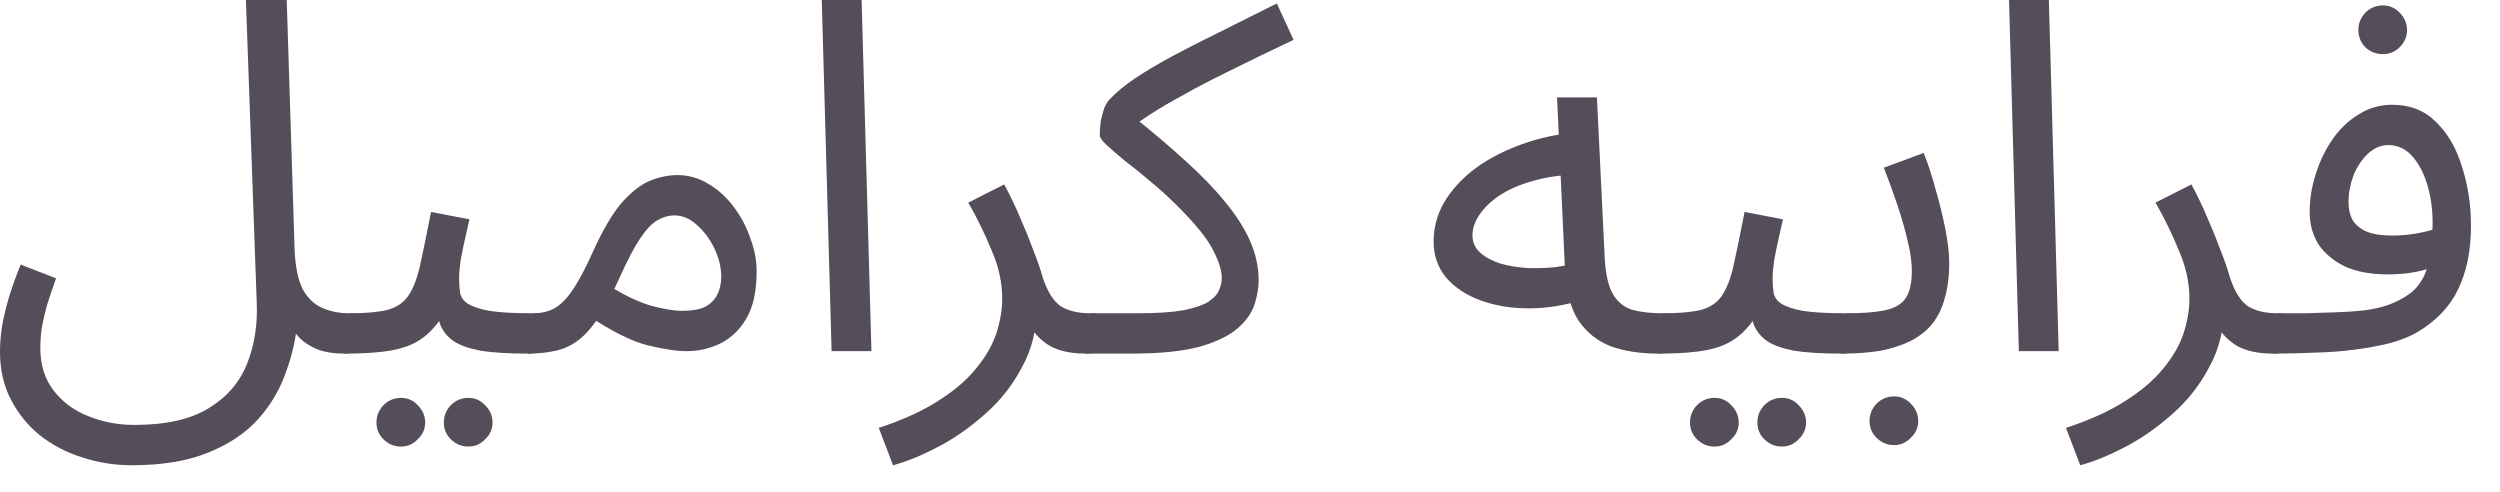 <?xml version="1.0" encoding="utf-8"?>
<svg xmlns="http://www.w3.org/2000/svg" fill="none" height="100%" overflow="visible" preserveAspectRatio="none" style="display: block;" viewBox="0 0 61 12" width="100%">
<g id="Product Name Arabic">
<path d="M0 8.58C0 8.388 0.016 8.184 0.048 7.968C0.088 7.744 0.144 7.508 0.216 7.26C0.296 7.004 0.392 6.736 0.504 6.456L1.368 6.792C1.288 7.016 1.216 7.228 1.152 7.428C1.096 7.628 1.052 7.816 1.02 7.992C0.996 8.168 0.984 8.336 0.984 8.496C0.984 8.904 1.092 9.248 1.308 9.528C1.524 9.808 1.804 10.016 2.148 10.152C2.5 10.296 2.876 10.368 3.276 10.368C4.06 10.368 4.672 10.228 5.112 9.948C5.552 9.676 5.86 9.312 6.036 8.856C6.212 8.408 6.288 7.916 6.264 7.38L6 0H6.996L7.188 6.084C7.204 6.492 7.268 6.812 7.38 7.044C7.5 7.268 7.66 7.424 7.86 7.512C8.06 7.6 8.28 7.644 8.52 7.644C8.688 7.644 8.808 7.692 8.88 7.788C8.96 7.876 9 7.984 9 8.112C9 8.24 8.944 8.36 8.832 8.472C8.72 8.576 8.576 8.628 8.4 8.628C8.152 8.628 7.94 8.596 7.764 8.532C7.588 8.46 7.444 8.372 7.332 8.268C7.22 8.156 7.132 8.032 7.068 7.896C7.004 7.752 6.956 7.608 6.924 7.464L7.26 7.8C7.228 8.224 7.136 8.644 6.984 9.06C6.84 9.484 6.616 9.868 6.312 10.212C6.008 10.556 5.6 10.832 5.088 11.04C4.584 11.248 3.96 11.352 3.216 11.352C2.8 11.352 2.396 11.288 2.004 11.16C1.62 11.04 1.276 10.86 0.972 10.62C0.676 10.38 0.44 10.088 0.264 9.744C0.088 9.408 0 9.02 0 8.58Z" fill="#554D59"/>
<path d="M8.406 8.628L8.526 7.644C8.926 7.644 9.238 7.616 9.462 7.56C9.686 7.496 9.854 7.38 9.966 7.212C10.086 7.036 10.182 6.784 10.254 6.456C10.326 6.128 10.414 5.7 10.518 5.172L11.454 5.352C11.422 5.496 11.386 5.656 11.346 5.832C11.306 6.008 11.27 6.184 11.238 6.36C11.214 6.528 11.202 6.676 11.202 6.804C11.202 6.924 11.21 7.036 11.226 7.14C11.242 7.244 11.302 7.332 11.406 7.404C11.51 7.476 11.686 7.536 11.934 7.584C12.182 7.624 12.538 7.644 13.002 7.644C13.17 7.644 13.29 7.692 13.362 7.788C13.442 7.876 13.482 7.984 13.482 8.112C13.482 8.24 13.426 8.36 13.314 8.472C13.202 8.576 13.058 8.628 12.882 8.628C12.394 8.628 12.006 8.604 11.718 8.556C11.43 8.5 11.21 8.42 11.058 8.316C10.914 8.212 10.81 8.084 10.746 7.932C10.69 7.772 10.646 7.588 10.614 7.38L10.974 7.404C10.846 7.66 10.706 7.868 10.554 8.028C10.41 8.188 10.242 8.312 10.05 8.4C9.858 8.488 9.626 8.548 9.354 8.58C9.09 8.612 8.774 8.628 8.406 8.628ZM11.43 10.896C11.262 10.896 11.118 10.836 10.998 10.716C10.886 10.604 10.83 10.468 10.83 10.308C10.83 10.148 10.886 10.008 10.998 9.888C11.118 9.768 11.262 9.708 11.43 9.708C11.59 9.708 11.726 9.768 11.838 9.888C11.958 10.008 12.018 10.148 12.018 10.308C12.018 10.468 11.958 10.604 11.838 10.716C11.726 10.836 11.59 10.896 11.43 10.896ZM9.786 10.896C9.618 10.896 9.474 10.836 9.354 10.716C9.242 10.604 9.186 10.468 9.186 10.308C9.186 10.148 9.242 10.008 9.354 9.888C9.474 9.768 9.618 9.708 9.786 9.708C9.946 9.708 10.082 9.768 10.194 9.888C10.314 10.008 10.374 10.148 10.374 10.308C10.374 10.468 10.314 10.604 10.194 10.716C10.082 10.836 9.946 10.896 9.786 10.896Z" fill="#554D59"/>
<path d="M12.882 8.628L13.002 7.644C13.226 7.644 13.414 7.596 13.566 7.5C13.718 7.404 13.866 7.244 14.01 7.02C14.154 6.796 14.31 6.496 14.478 6.12C14.71 5.608 14.938 5.22 15.162 4.956C15.394 4.692 15.622 4.512 15.846 4.416C16.078 4.32 16.306 4.272 16.53 4.272C16.802 4.272 17.054 4.344 17.286 4.488C17.518 4.624 17.722 4.808 17.898 5.04C18.074 5.272 18.21 5.528 18.306 5.808C18.41 6.08 18.462 6.352 18.462 6.624C18.462 7.104 18.378 7.488 18.21 7.776C18.042 8.056 17.826 8.26 17.562 8.388C17.306 8.508 17.038 8.568 16.758 8.568C16.51 8.568 16.19 8.52 15.798 8.424C15.414 8.328 14.926 8.084 14.334 7.692L14.802 6.936C15.194 7.184 15.546 7.356 15.858 7.452C16.178 7.54 16.442 7.584 16.65 7.584C16.882 7.584 17.066 7.552 17.202 7.488C17.338 7.416 17.438 7.316 17.502 7.188C17.566 7.06 17.598 6.916 17.598 6.756C17.598 6.524 17.542 6.292 17.43 6.06C17.318 5.828 17.174 5.636 16.998 5.484C16.83 5.332 16.65 5.256 16.458 5.256C16.314 5.256 16.174 5.296 16.038 5.376C15.902 5.456 15.762 5.604 15.618 5.82C15.474 6.036 15.31 6.348 15.126 6.756C14.934 7.188 14.75 7.532 14.574 7.788C14.406 8.036 14.234 8.22 14.058 8.34C13.882 8.46 13.698 8.536 13.506 8.568C13.322 8.608 13.114 8.628 12.882 8.628Z" fill="#554D59"/>
<path d="M20.291 8.568L20.051 0H21.023L21.263 8.568H20.291Z" fill="#554D59"/>
<path d="M21.79 11.352L21.442 10.44C22.026 10.248 22.51 10.028 22.894 9.78C23.286 9.532 23.594 9.268 23.818 8.988C24.05 8.708 24.214 8.424 24.31 8.136C24.406 7.84 24.454 7.556 24.454 7.284C24.454 6.892 24.366 6.496 24.19 6.096C24.022 5.688 23.834 5.304 23.626 4.944L24.502 4.5C24.654 4.78 24.786 5.056 24.898 5.328C25.018 5.6 25.122 5.856 25.21 6.096C25.306 6.336 25.382 6.556 25.438 6.756C25.55 7.1 25.694 7.336 25.87 7.464C26.054 7.584 26.302 7.644 26.614 7.644C26.782 7.644 26.902 7.692 26.974 7.788C27.054 7.876 27.094 7.984 27.094 8.112C27.094 8.24 27.038 8.36 26.926 8.472C26.814 8.576 26.67 8.628 26.494 8.628C26.142 8.628 25.854 8.568 25.63 8.448C25.414 8.32 25.25 8.156 25.138 7.956C25.026 7.748 24.95 7.532 24.91 7.308L25.294 7.524C25.294 8.052 25.174 8.532 24.934 8.964C24.702 9.404 24.402 9.784 24.034 10.104C23.666 10.432 23.282 10.7 22.882 10.908C22.482 11.116 22.118 11.264 21.79 11.352Z" fill="#554D59"/>
<path d="M26.499 8.628L26.619 7.644H27.747C28.219 7.644 28.591 7.62 28.863 7.572C29.143 7.516 29.347 7.448 29.475 7.368C29.611 7.28 29.699 7.188 29.739 7.092C29.787 6.988 29.811 6.884 29.811 6.78C29.811 6.596 29.739 6.368 29.595 6.096C29.459 5.824 29.175 5.472 28.743 5.04C28.519 4.816 28.295 4.612 28.071 4.428C27.847 4.236 27.639 4.068 27.447 3.924C27.263 3.772 27.115 3.644 27.003 3.54C26.891 3.436 26.835 3.356 26.835 3.3C26.835 3.18 26.843 3.064 26.859 2.952C26.883 2.84 26.911 2.736 26.943 2.64C26.983 2.544 27.031 2.468 27.087 2.412C27.247 2.244 27.451 2.076 27.699 1.908C27.955 1.74 28.251 1.564 28.587 1.38C28.931 1.196 29.315 1 29.739 0.792C30.171 0.576 30.643 0.34 31.155 0.084L31.563 0.972C30.923 1.276 30.387 1.536 29.955 1.752C29.531 1.96 29.171 2.148 28.875 2.316C28.579 2.476 28.319 2.628 28.095 2.772C27.871 2.916 27.643 3.076 27.411 3.252L27.591 2.796C28.095 3.196 28.539 3.572 28.923 3.924C29.315 4.276 29.643 4.616 29.907 4.944C30.171 5.264 30.371 5.58 30.507 5.892C30.643 6.204 30.711 6.52 30.711 6.84C30.711 7.016 30.679 7.208 30.615 7.416C30.551 7.624 30.415 7.82 30.207 8.004C29.999 8.188 29.687 8.34 29.271 8.46C28.855 8.572 28.295 8.628 27.591 8.628H26.499Z" fill="#554D59"/>
<path d="M40.453 8.628C40.02 8.628 39.636 8.568 39.3 8.448C38.972 8.32 38.709 8.108 38.508 7.812C38.316 7.508 38.209 7.088 38.184 6.552L37.992 2.376H38.965L39.157 6.336C39.181 6.712 39.248 6.996 39.361 7.188C39.472 7.372 39.629 7.496 39.828 7.56C40.036 7.616 40.285 7.644 40.572 7.644C40.74 7.644 40.861 7.692 40.932 7.788C41.013 7.876 41.053 7.984 41.053 8.112C41.053 8.24 40.996 8.36 40.885 8.472C40.773 8.576 40.629 8.628 40.453 8.628ZM38.641 7.308C38.184 7.452 37.74 7.524 37.309 7.524C36.877 7.524 36.484 7.46 36.133 7.332C35.781 7.204 35.501 7.02 35.292 6.78C35.084 6.532 34.98 6.236 34.98 5.892C34.98 5.556 35.065 5.24 35.233 4.944C35.408 4.648 35.645 4.384 35.941 4.152C36.245 3.92 36.593 3.728 36.984 3.576C37.385 3.416 37.809 3.308 38.257 3.252L38.425 4.26C38.025 4.276 37.669 4.332 37.356 4.428C37.053 4.516 36.792 4.632 36.577 4.776C36.368 4.92 36.209 5.076 36.096 5.244C35.984 5.412 35.928 5.576 35.928 5.736C35.928 5.912 35.992 6.056 36.12 6.168C36.248 6.28 36.413 6.368 36.612 6.432C36.812 6.488 37.032 6.524 37.273 6.54C37.513 6.548 37.745 6.54 37.968 6.516C38.193 6.484 38.385 6.44 38.544 6.384L38.641 7.308Z" fill="#554D59"/>
<path d="M40.456 8.628L40.576 7.644C40.976 7.644 41.288 7.616 41.512 7.56C41.736 7.496 41.904 7.38 42.016 7.212C42.136 7.036 42.232 6.784 42.304 6.456C42.376 6.128 42.464 5.7 42.568 5.172L43.504 5.352C43.472 5.496 43.436 5.656 43.396 5.832C43.356 6.008 43.32 6.184 43.288 6.36C43.264 6.528 43.252 6.676 43.252 6.804C43.252 6.924 43.26 7.036 43.276 7.14C43.292 7.244 43.352 7.332 43.456 7.404C43.56 7.476 43.736 7.536 43.984 7.584C44.232 7.624 44.588 7.644 45.052 7.644C45.22 7.644 45.34 7.692 45.412 7.788C45.492 7.876 45.532 7.984 45.532 8.112C45.532 8.24 45.476 8.36 45.364 8.472C45.252 8.576 45.108 8.628 44.932 8.628C44.444 8.628 44.056 8.604 43.768 8.556C43.48 8.5 43.26 8.42 43.108 8.316C42.964 8.212 42.86 8.084 42.796 7.932C42.74 7.772 42.696 7.588 42.664 7.38L43.024 7.404C42.896 7.66 42.756 7.868 42.604 8.028C42.46 8.188 42.292 8.312 42.1 8.4C41.908 8.488 41.676 8.548 41.404 8.58C41.14 8.612 40.824 8.628 40.456 8.628ZM43.48 10.896C43.312 10.896 43.168 10.836 43.048 10.716C42.936 10.604 42.88 10.468 42.88 10.308C42.88 10.148 42.936 10.008 43.048 9.888C43.168 9.768 43.312 9.708 43.48 9.708C43.64 9.708 43.776 9.768 43.888 9.888C44.008 10.008 44.068 10.148 44.068 10.308C44.068 10.468 44.008 10.604 43.888 10.716C43.776 10.836 43.64 10.896 43.48 10.896ZM41.836 10.896C41.668 10.896 41.524 10.836 41.404 10.716C41.292 10.604 41.236 10.468 41.236 10.308C41.236 10.148 41.292 10.008 41.404 9.888C41.524 9.768 41.668 9.708 41.836 9.708C41.996 9.708 42.132 9.768 42.244 9.888C42.364 10.008 42.424 10.148 42.424 10.308C42.424 10.468 42.364 10.604 42.244 10.716C42.132 10.836 41.996 10.896 41.836 10.896Z" fill="#554D59"/>
<path d="M44.932 8.628L45.052 7.644C45.444 7.644 45.757 7.62 45.989 7.572C46.221 7.524 46.389 7.428 46.493 7.284C46.597 7.132 46.649 6.908 46.649 6.612C46.649 6.412 46.617 6.176 46.553 5.904C46.489 5.624 46.405 5.328 46.301 5.016C46.197 4.704 46.085 4.396 45.965 4.092L46.937 3.732C47.041 3.988 47.137 4.28 47.225 4.608C47.321 4.936 47.401 5.26 47.465 5.58C47.529 5.9 47.561 6.18 47.561 6.42C47.561 6.74 47.525 7.024 47.453 7.272C47.389 7.512 47.289 7.72 47.153 7.896C47.017 8.064 46.841 8.204 46.625 8.316C46.417 8.42 46.173 8.5 45.893 8.556C45.613 8.604 45.292 8.628 44.932 8.628ZM46.217 10.86C46.049 10.86 45.905 10.8 45.785 10.68C45.673 10.568 45.617 10.432 45.617 10.272C45.617 10.112 45.673 9.972 45.785 9.852C45.905 9.732 46.049 9.672 46.217 9.672C46.377 9.672 46.513 9.732 46.625 9.852C46.745 9.972 46.805 10.112 46.805 10.272C46.805 10.432 46.745 10.568 46.625 10.68C46.513 10.8 46.377 10.86 46.217 10.86Z" fill="#554D59"/>
<path d="M49.26 8.568L49.02 0H49.992L50.232 8.568H49.26Z" fill="#554D59"/>
<path d="M50.758 11.352L50.41 10.44C50.994 10.248 51.478 10.028 51.862 9.78C52.254 9.532 52.562 9.268 52.786 8.988C53.018 8.708 53.182 8.424 53.278 8.136C53.374 7.84 53.422 7.556 53.422 7.284C53.422 6.892 53.334 6.496 53.158 6.096C52.99 5.688 52.802 5.304 52.594 4.944L53.47 4.5C53.622 4.78 53.754 5.056 53.866 5.328C53.986 5.6 54.09 5.856 54.178 6.096C54.274 6.336 54.35 6.556 54.406 6.756C54.518 7.1 54.662 7.336 54.838 7.464C55.022 7.584 55.27 7.644 55.582 7.644C55.75 7.644 55.87 7.692 55.942 7.788C56.022 7.876 56.062 7.984 56.062 8.112C56.062 8.24 56.006 8.36 55.894 8.472C55.782 8.576 55.638 8.628 55.462 8.628C55.11 8.628 54.822 8.568 54.598 8.448C54.382 8.32 54.218 8.156 54.106 7.956C53.994 7.748 53.918 7.532 53.878 7.308L54.262 7.524C54.262 8.052 54.142 8.532 53.902 8.964C53.67 9.404 53.37 9.784 53.002 10.104C52.634 10.432 52.25 10.7 51.85 10.908C51.45 11.116 51.086 11.264 50.758 11.352Z" fill="#554D59"/>
<path d="M55.468 8.628L55.588 7.644C55.788 7.644 56.008 7.644 56.248 7.644C56.496 7.636 56.744 7.628 56.992 7.62C57.248 7.612 57.484 7.596 57.7 7.572C57.916 7.54 58.096 7.5 58.24 7.452C58.528 7.348 58.752 7.22 58.912 7.068C59.072 6.908 59.184 6.7 59.248 6.444C59.32 6.18 59.356 5.844 59.356 5.436C59.356 5.1 59.312 4.788 59.224 4.5C59.136 4.212 59.012 3.98 58.852 3.804C58.692 3.628 58.5 3.54 58.276 3.54C58.092 3.54 57.924 3.612 57.772 3.756C57.628 3.892 57.512 4.068 57.424 4.284C57.344 4.5 57.304 4.716 57.304 4.932C57.304 5.1 57.336 5.244 57.4 5.364C57.472 5.484 57.588 5.58 57.748 5.652C57.908 5.716 58.116 5.748 58.372 5.748C58.604 5.748 58.836 5.724 59.068 5.676C59.308 5.628 59.512 5.564 59.68 5.484L59.728 6.324C59.6 6.412 59.456 6.484 59.296 6.54C59.136 6.596 58.968 6.636 58.792 6.66C58.616 6.684 58.44 6.696 58.264 6.696C57.856 6.696 57.508 6.632 57.22 6.504C56.94 6.368 56.724 6.188 56.572 5.964C56.428 5.732 56.356 5.468 56.356 5.172C56.356 4.868 56.404 4.564 56.5 4.26C56.596 3.948 56.732 3.664 56.908 3.408C57.084 3.152 57.296 2.948 57.544 2.796C57.792 2.636 58.068 2.556 58.372 2.556C58.804 2.556 59.16 2.696 59.44 2.976C59.728 3.256 59.94 3.624 60.076 4.08C60.22 4.528 60.292 5.004 60.292 5.508C60.292 6.108 60.188 6.624 59.98 7.056C59.78 7.48 59.444 7.832 58.972 8.112C58.788 8.216 58.564 8.304 58.3 8.376C58.044 8.44 57.76 8.492 57.448 8.532C57.144 8.572 56.824 8.596 56.488 8.604C56.152 8.62 55.812 8.628 55.468 8.628ZM58.144 1.32C57.976 1.32 57.832 1.264 57.712 1.152C57.6 1.032 57.544 0.892 57.544 0.732C57.544 0.572 57.6 0.432 57.712 0.312C57.832 0.192 57.976 0.132 58.144 0.132C58.304 0.132 58.44 0.192 58.552 0.312C58.672 0.432 58.732 0.572 58.732 0.732C58.732 0.892 58.672 1.032 58.552 1.152C58.44 1.264 58.304 1.32 58.144 1.32Z" fill="#554D59"/>
</g>
</svg>